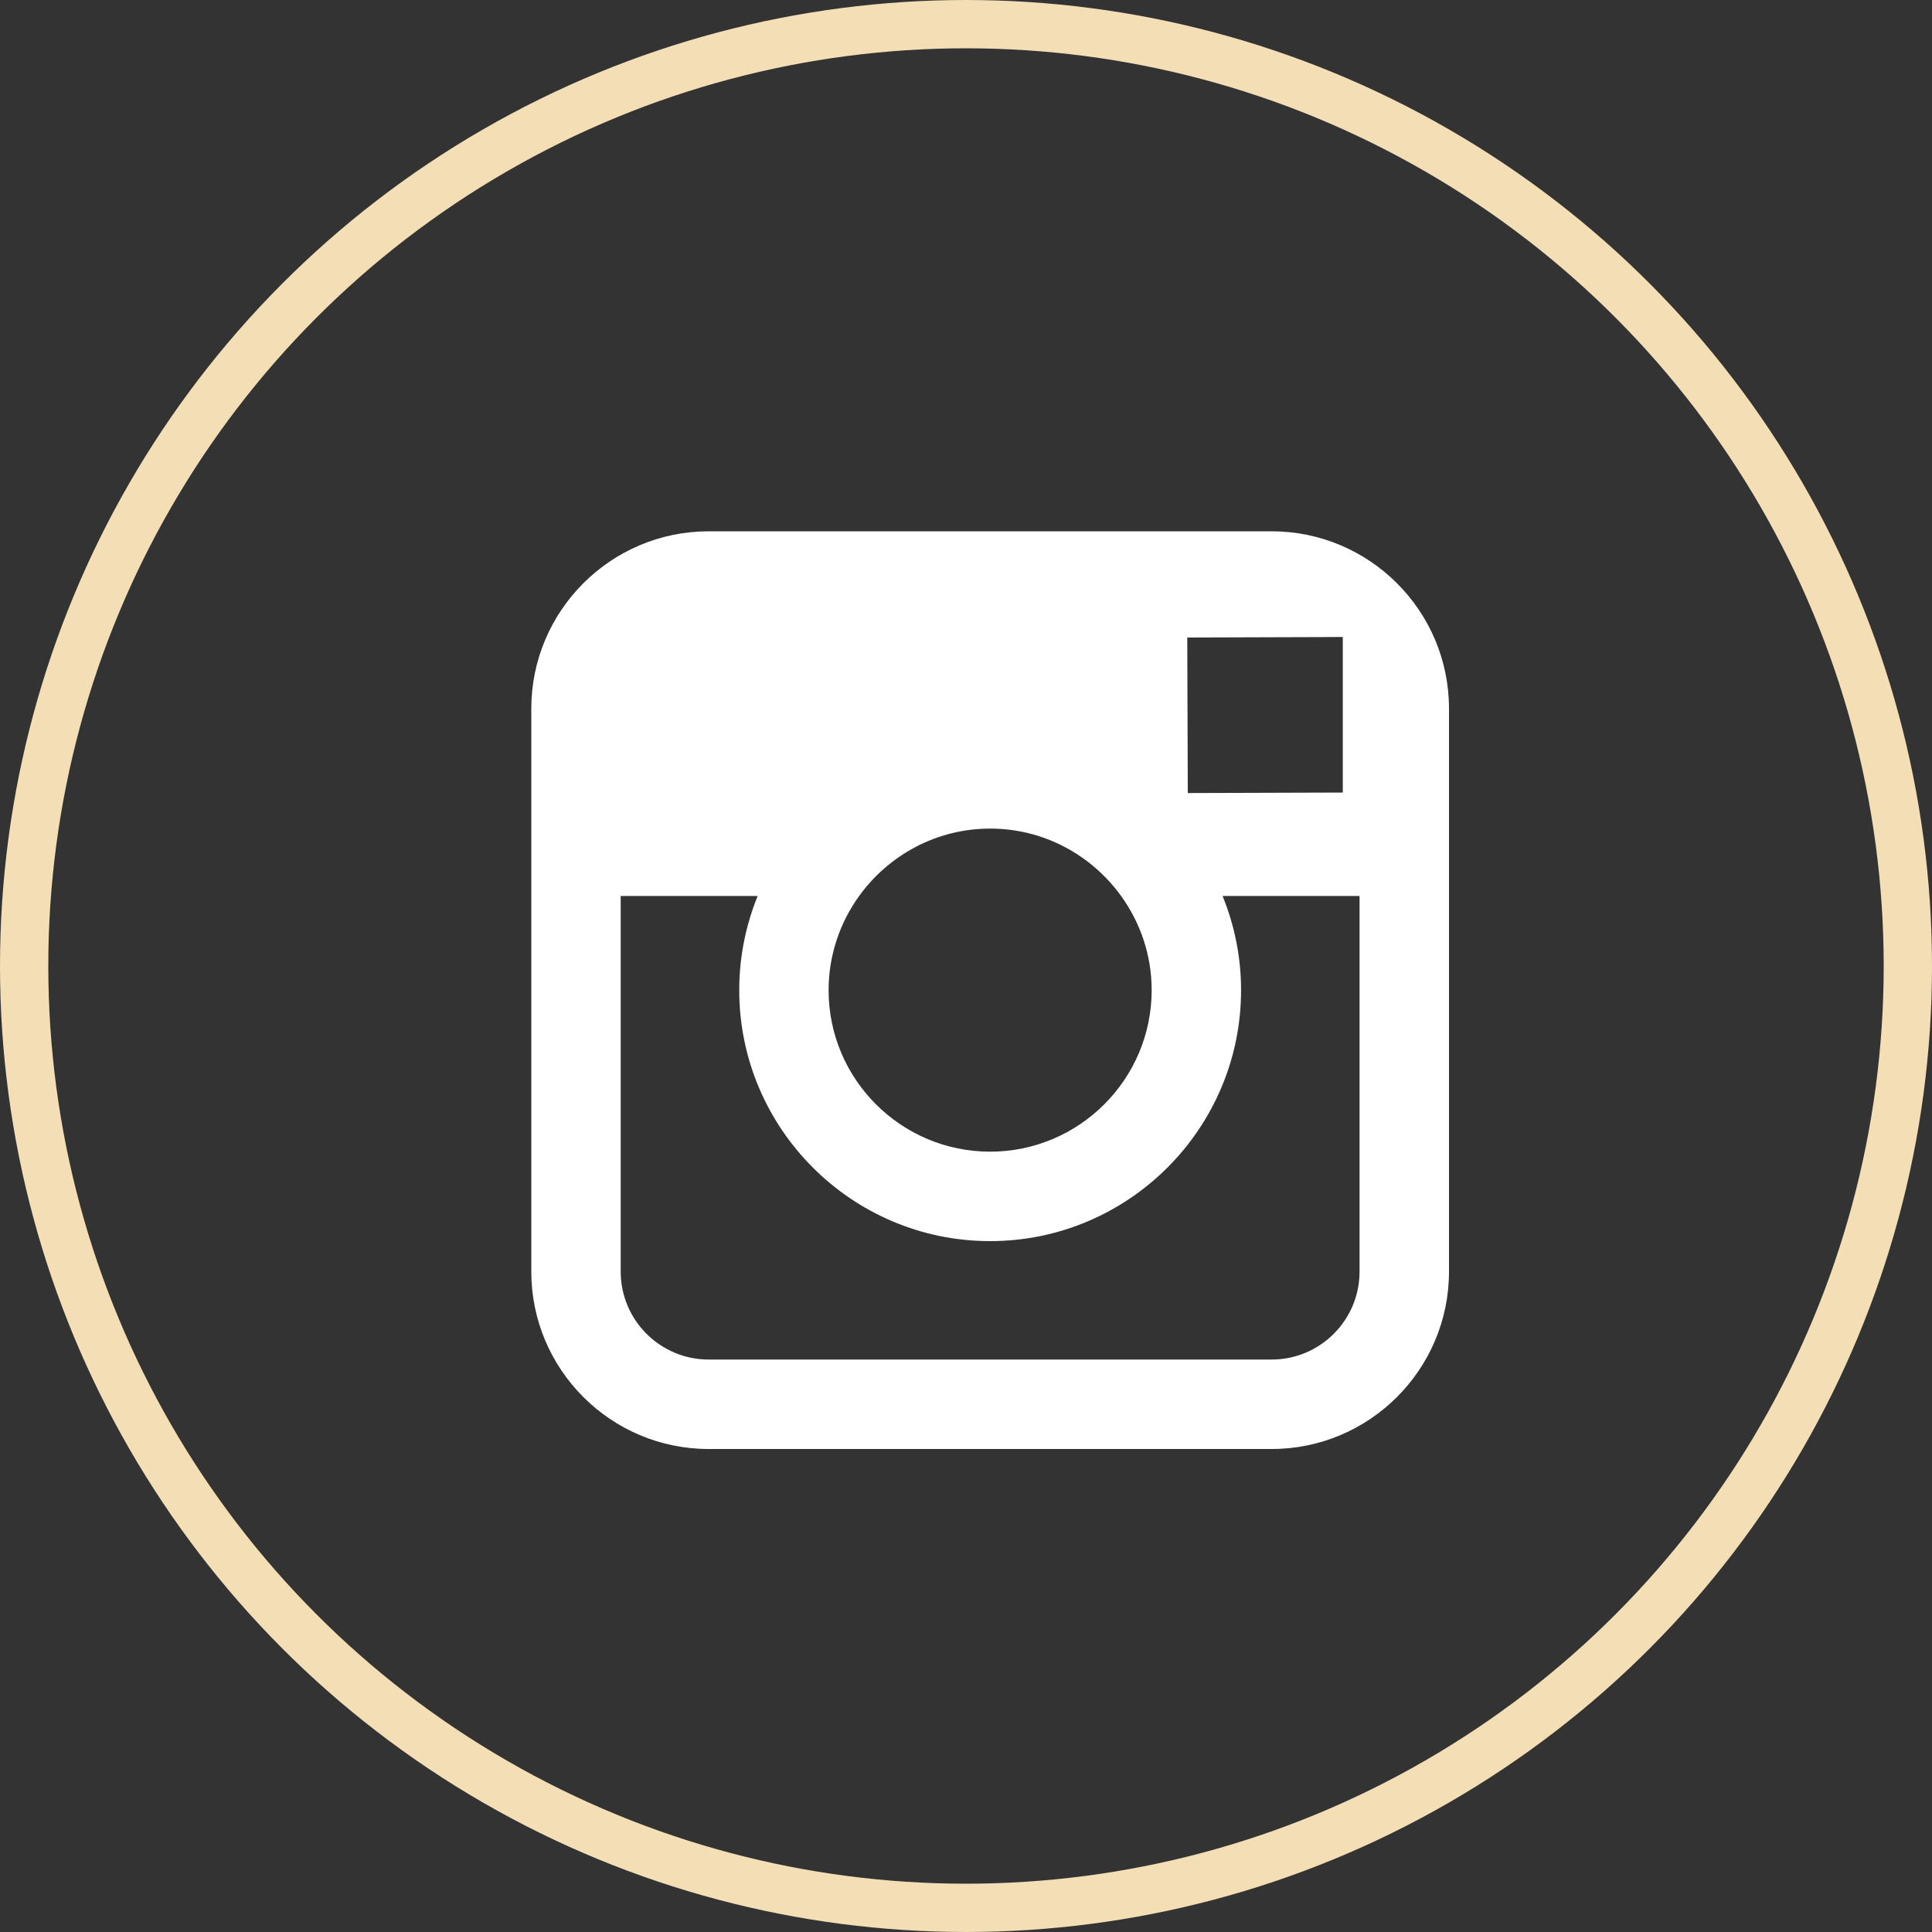 <svg width="40" height="40" viewBox="0 0 40 40" fill="none" xmlns="http://www.w3.org/2000/svg">
<rect x="0" y="0" width="40" height="40" fill="#333333" stroke="none"/>
<path d="M26.328 11H14.672C12.647 11 11 12.647 11 14.672V18.55V26.328C11 28.353 12.647 30 14.672 30H26.328C28.353 30 30 28.353 30 26.328V18.55V14.671C30 12.646 28.353 11 26.328 11ZM27.381 13.19L27.801 13.188V13.606V16.409L24.592 16.419L24.581 13.199L27.381 13.19ZM17.788 18.55C18.397 17.708 19.384 17.155 20.5 17.155C21.616 17.155 22.603 17.708 23.211 18.55C23.607 19.099 23.844 19.772 23.844 20.5C23.844 22.344 22.343 23.844 20.5 23.844C18.655 23.844 17.155 22.344 17.155 20.5C17.156 19.772 17.392 19.099 17.788 18.55ZM28.148 26.328C28.148 27.332 27.332 28.148 26.328 28.148H14.672C13.668 28.148 12.851 27.332 12.851 26.328V18.55H15.687C15.442 19.152 15.305 19.81 15.305 20.5C15.305 23.364 17.635 25.696 20.5 25.696C23.365 25.696 25.695 23.364 25.695 20.5C25.695 19.81 25.557 19.152 25.312 18.55H28.148V26.328Z" fill="white"/>
<circle cx="20" cy="20" r="19.5" stroke="#F3DEB5"/>
</svg>

